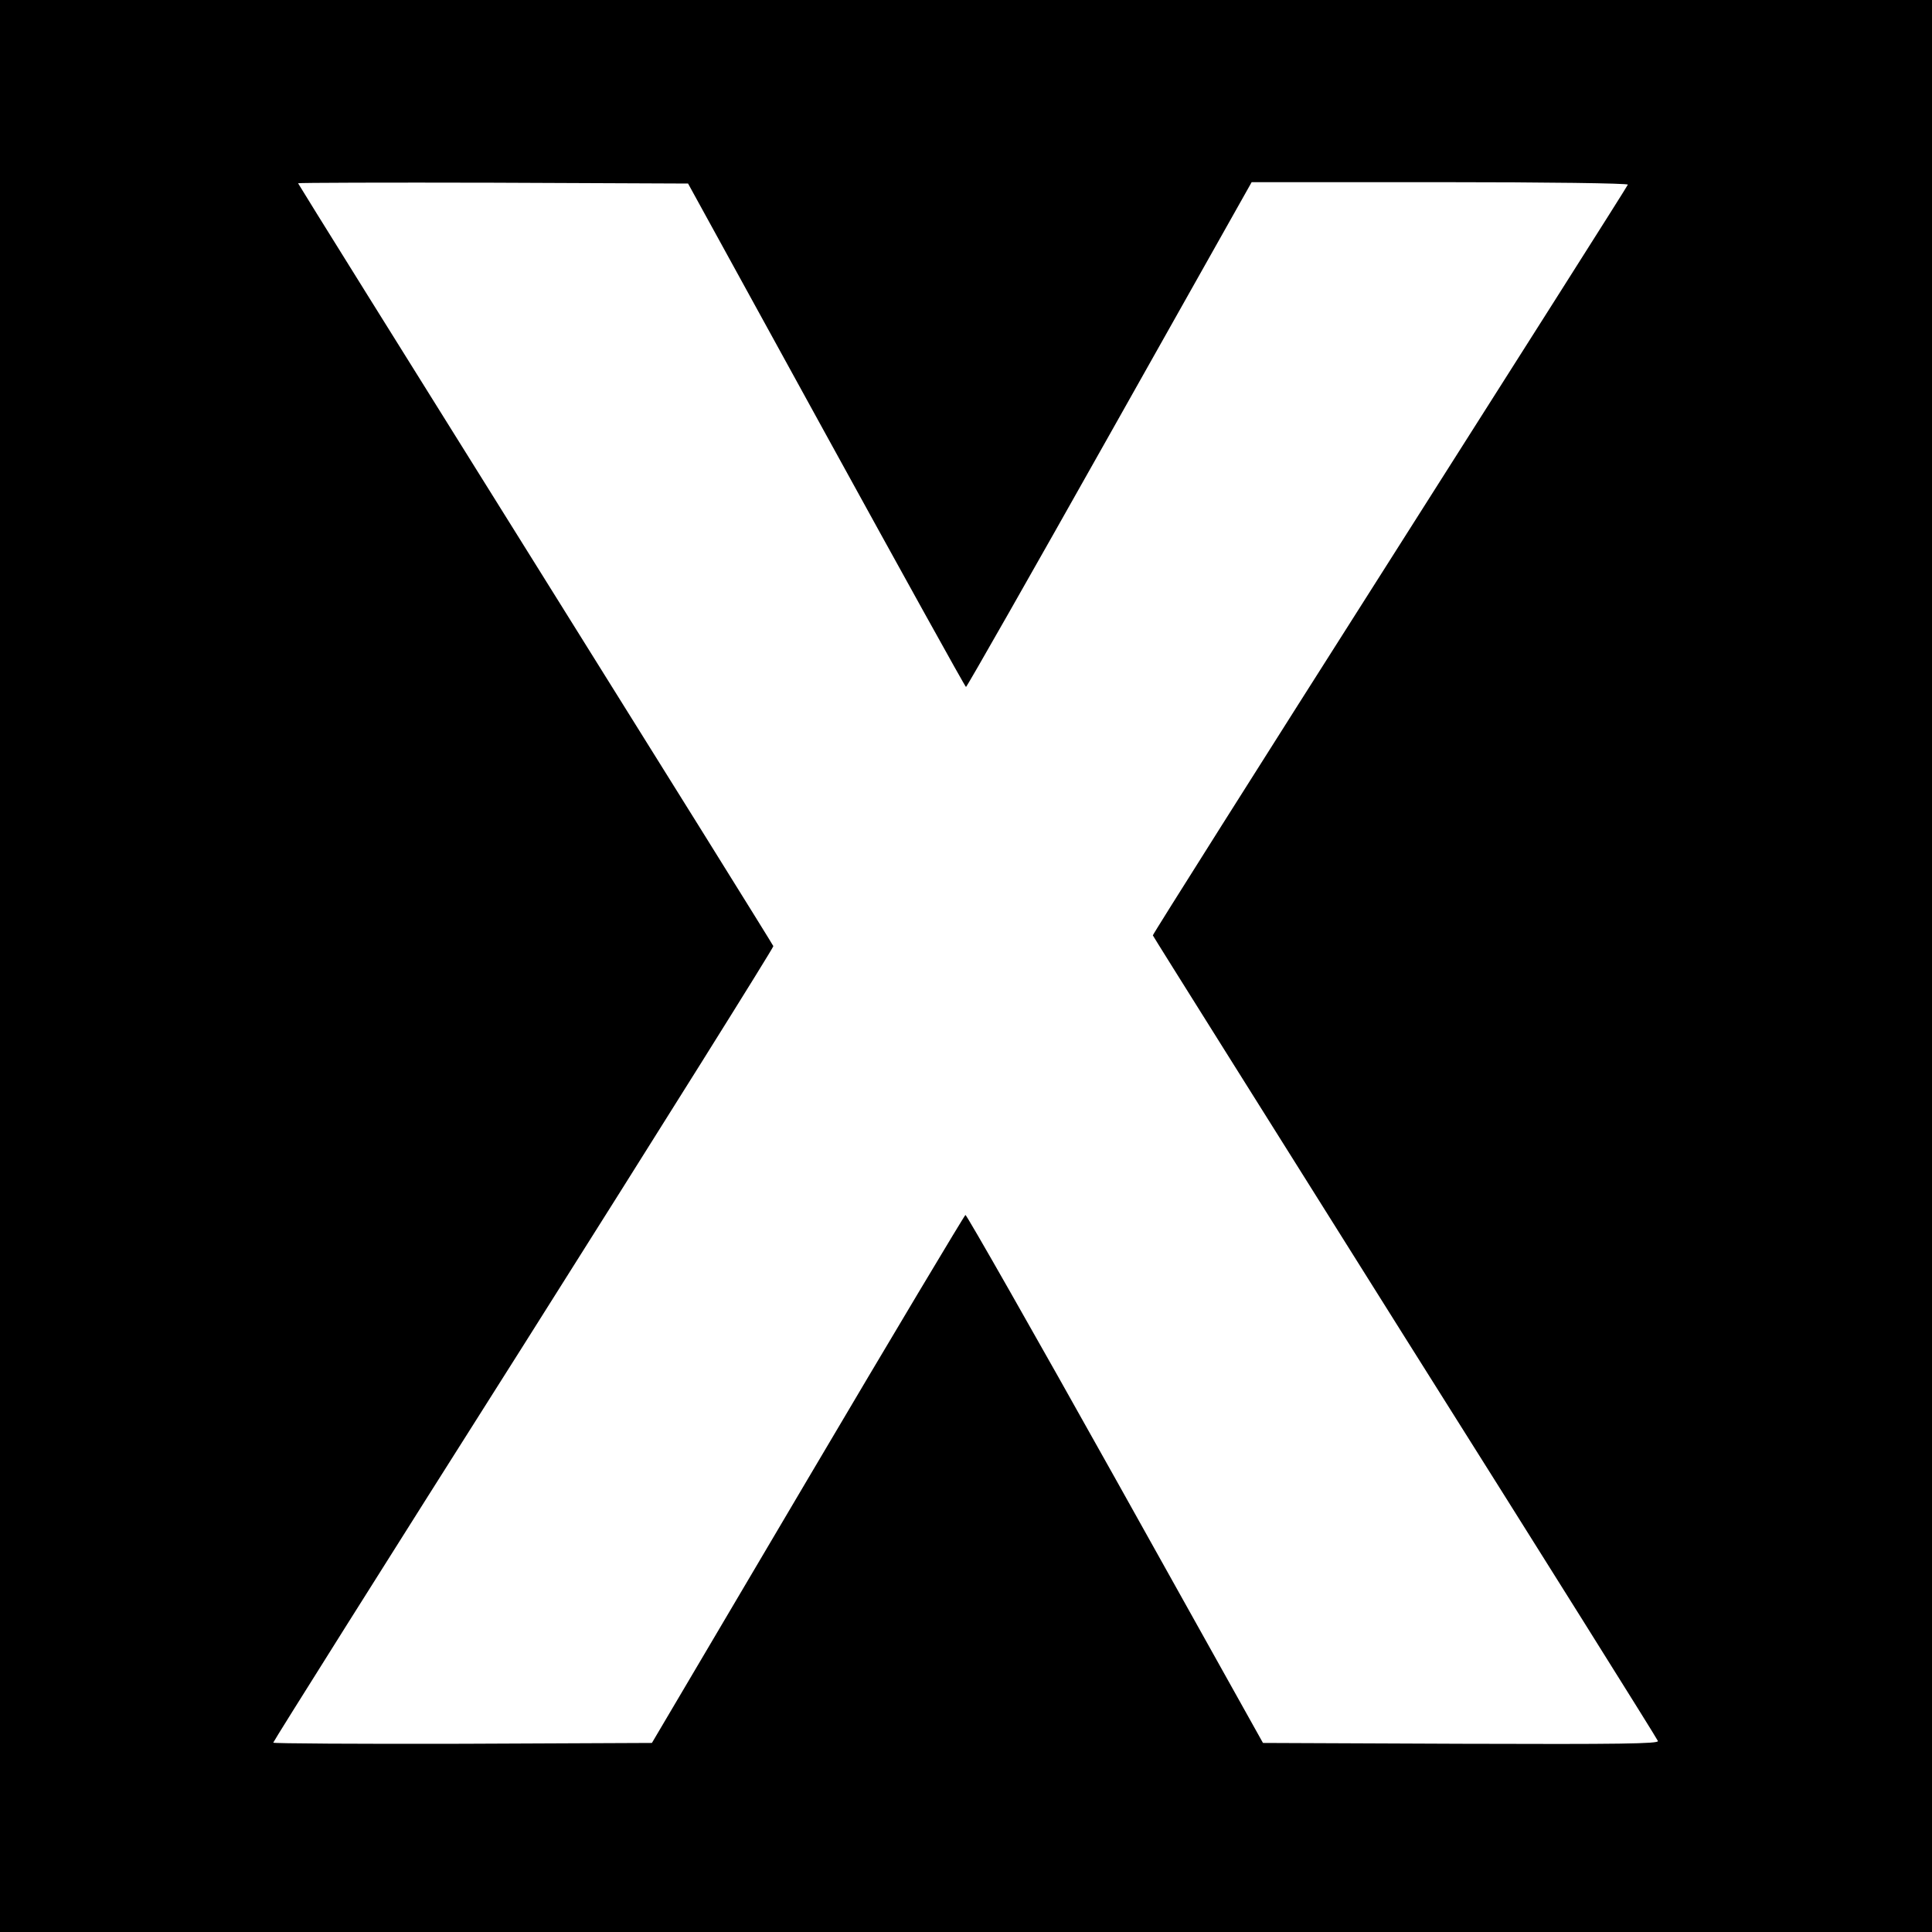 <?xml version="1.0" standalone="no"?>
<!DOCTYPE svg PUBLIC "-//W3C//DTD SVG 20010904//EN"
 "http://www.w3.org/TR/2001/REC-SVG-20010904/DTD/svg10.dtd">
<svg version="1.0" xmlns="http://www.w3.org/2000/svg"
 width="700pt" height="700pt" viewBox="0 0 700 700"
 preserveAspectRatio="xMidYMid meet">
<g transform="translate(0,700) scale(0.1,-0.1)"
fill="#000000" stroke="none">
<path d="M0 3500 l0 -3500 3500 0 3500 0 0 3500 0 3500 -3500 0 -3500 0 0
-3500z m2994 1923 c276 -502 503 -912 506 -912 3 0 237 411 520 914 l515 915
683 0 c385 0 682 -4 680 -9 -1 -5 -390 -617 -863 -1362 -473 -744 -859 -1355
-858 -1358 1 -4 412 -658 913 -1456 502 -797 915 -1456 917 -1463 4 -10 -140
-12 -713 -10 l-718 3 -535 958 c-294 526 -539 956 -543 955 -4 -2 -262 -433
-572 -958 l-564 -955 -686 -3 c-377 -1 -686 1 -686 4 0 4 408 653 908 1442
499 790 906 1440 904 1444 -1 4 -389 627 -862 1384 -473 757 -860 1378 -860
1380 0 2 318 3 707 2 l706 -3 501 -912z"/>
</g>
</svg>
